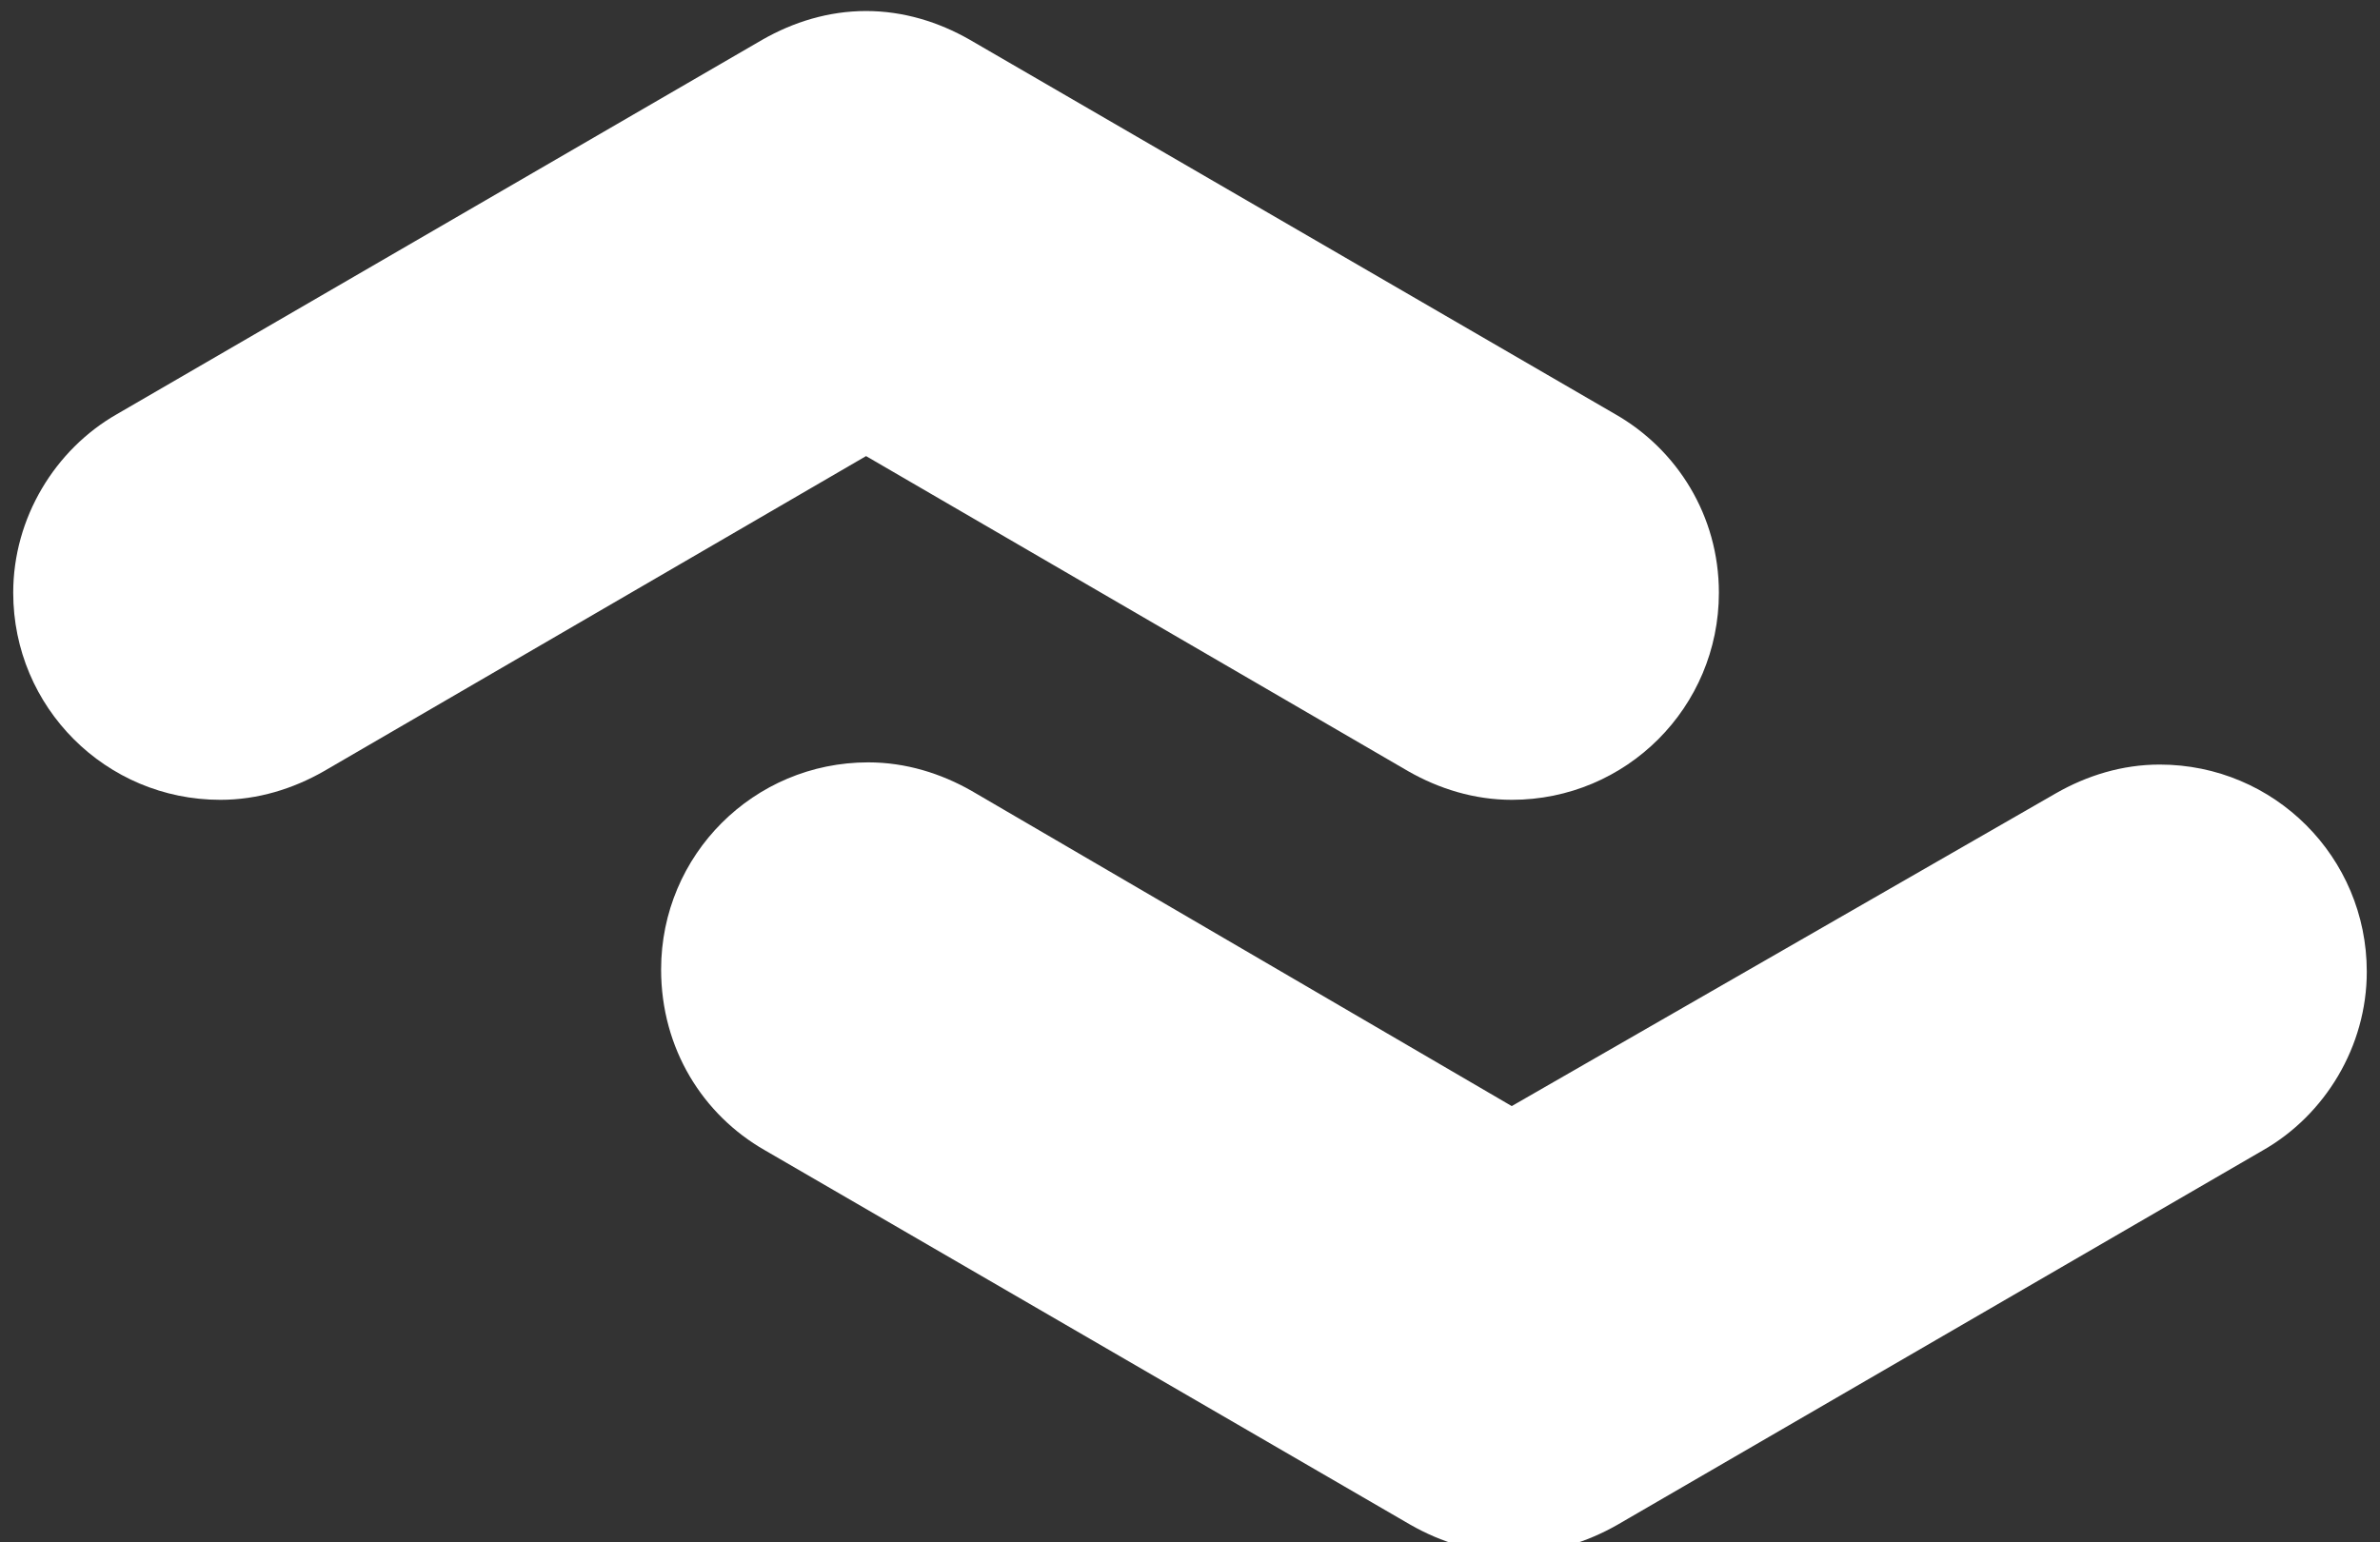 <svg version="1.1" id="nasoemergenzaw" xmlns="http://www.w3.org/2000/svg" xmlns:xlink="http://www.w3.org/1999/xlink" x="0px"
	 y="0px" viewBox="0 0 108 70" style="enable-background:new 0 0 108 70;" xml:space="preserve">
<rect x="0" y="0" width="108" height="70" fill="#333333" stroke="none"/>
<g>
	<path style="fill:#FFFFFF;" shape-rendering="geometricPrecision" d="M34.7,52.2L34.7,52.2l29.3,17l0,0c1.4,0.8,3,1.3,4.7,1.3
		s3.3-0.5,4.7-1.3l0,0l29.3-17l0,0c2.8-1.6,4.7-4.7,4.7-8.1c0-5.2-4.2-9.4-9.4-9.4c-1.7,0-3.3,0.5-4.7,1.3l0,0L68.6,50.2L44.1,35.9
		l0,0c-1.4-0.8-3-1.3-4.7-1.3c-5.2,0-9.4,4.2-9.4,9.4C30,47.6,31.9,50.6,34.7,52.2z"/>
	<path style="fill:#FFFFFF;" shape-rendering="geometricPrecision" d="M73.3,18.8L73.3,18.8L44,1.8l0,0c-1.4-0.8-3-1.3-4.7-1.3S36,1,34.6,1.8
		l0,0l-29.3,17l0,0c-2.8,1.6-4.7,4.7-4.7,8.1c0,5.2,4.2,9.4,9.4,9.4c1.7,0,3.3-0.5,4.7-1.3l0,0l24.6-14.3L63.9,35l0,0
		c1.4,0.8,3,1.3,4.7,1.3c5.2,0,9.4-4.2,9.4-9.4C78,23.4,76.1,20.4,73.3,18.8z"/>
</g>
</svg>
